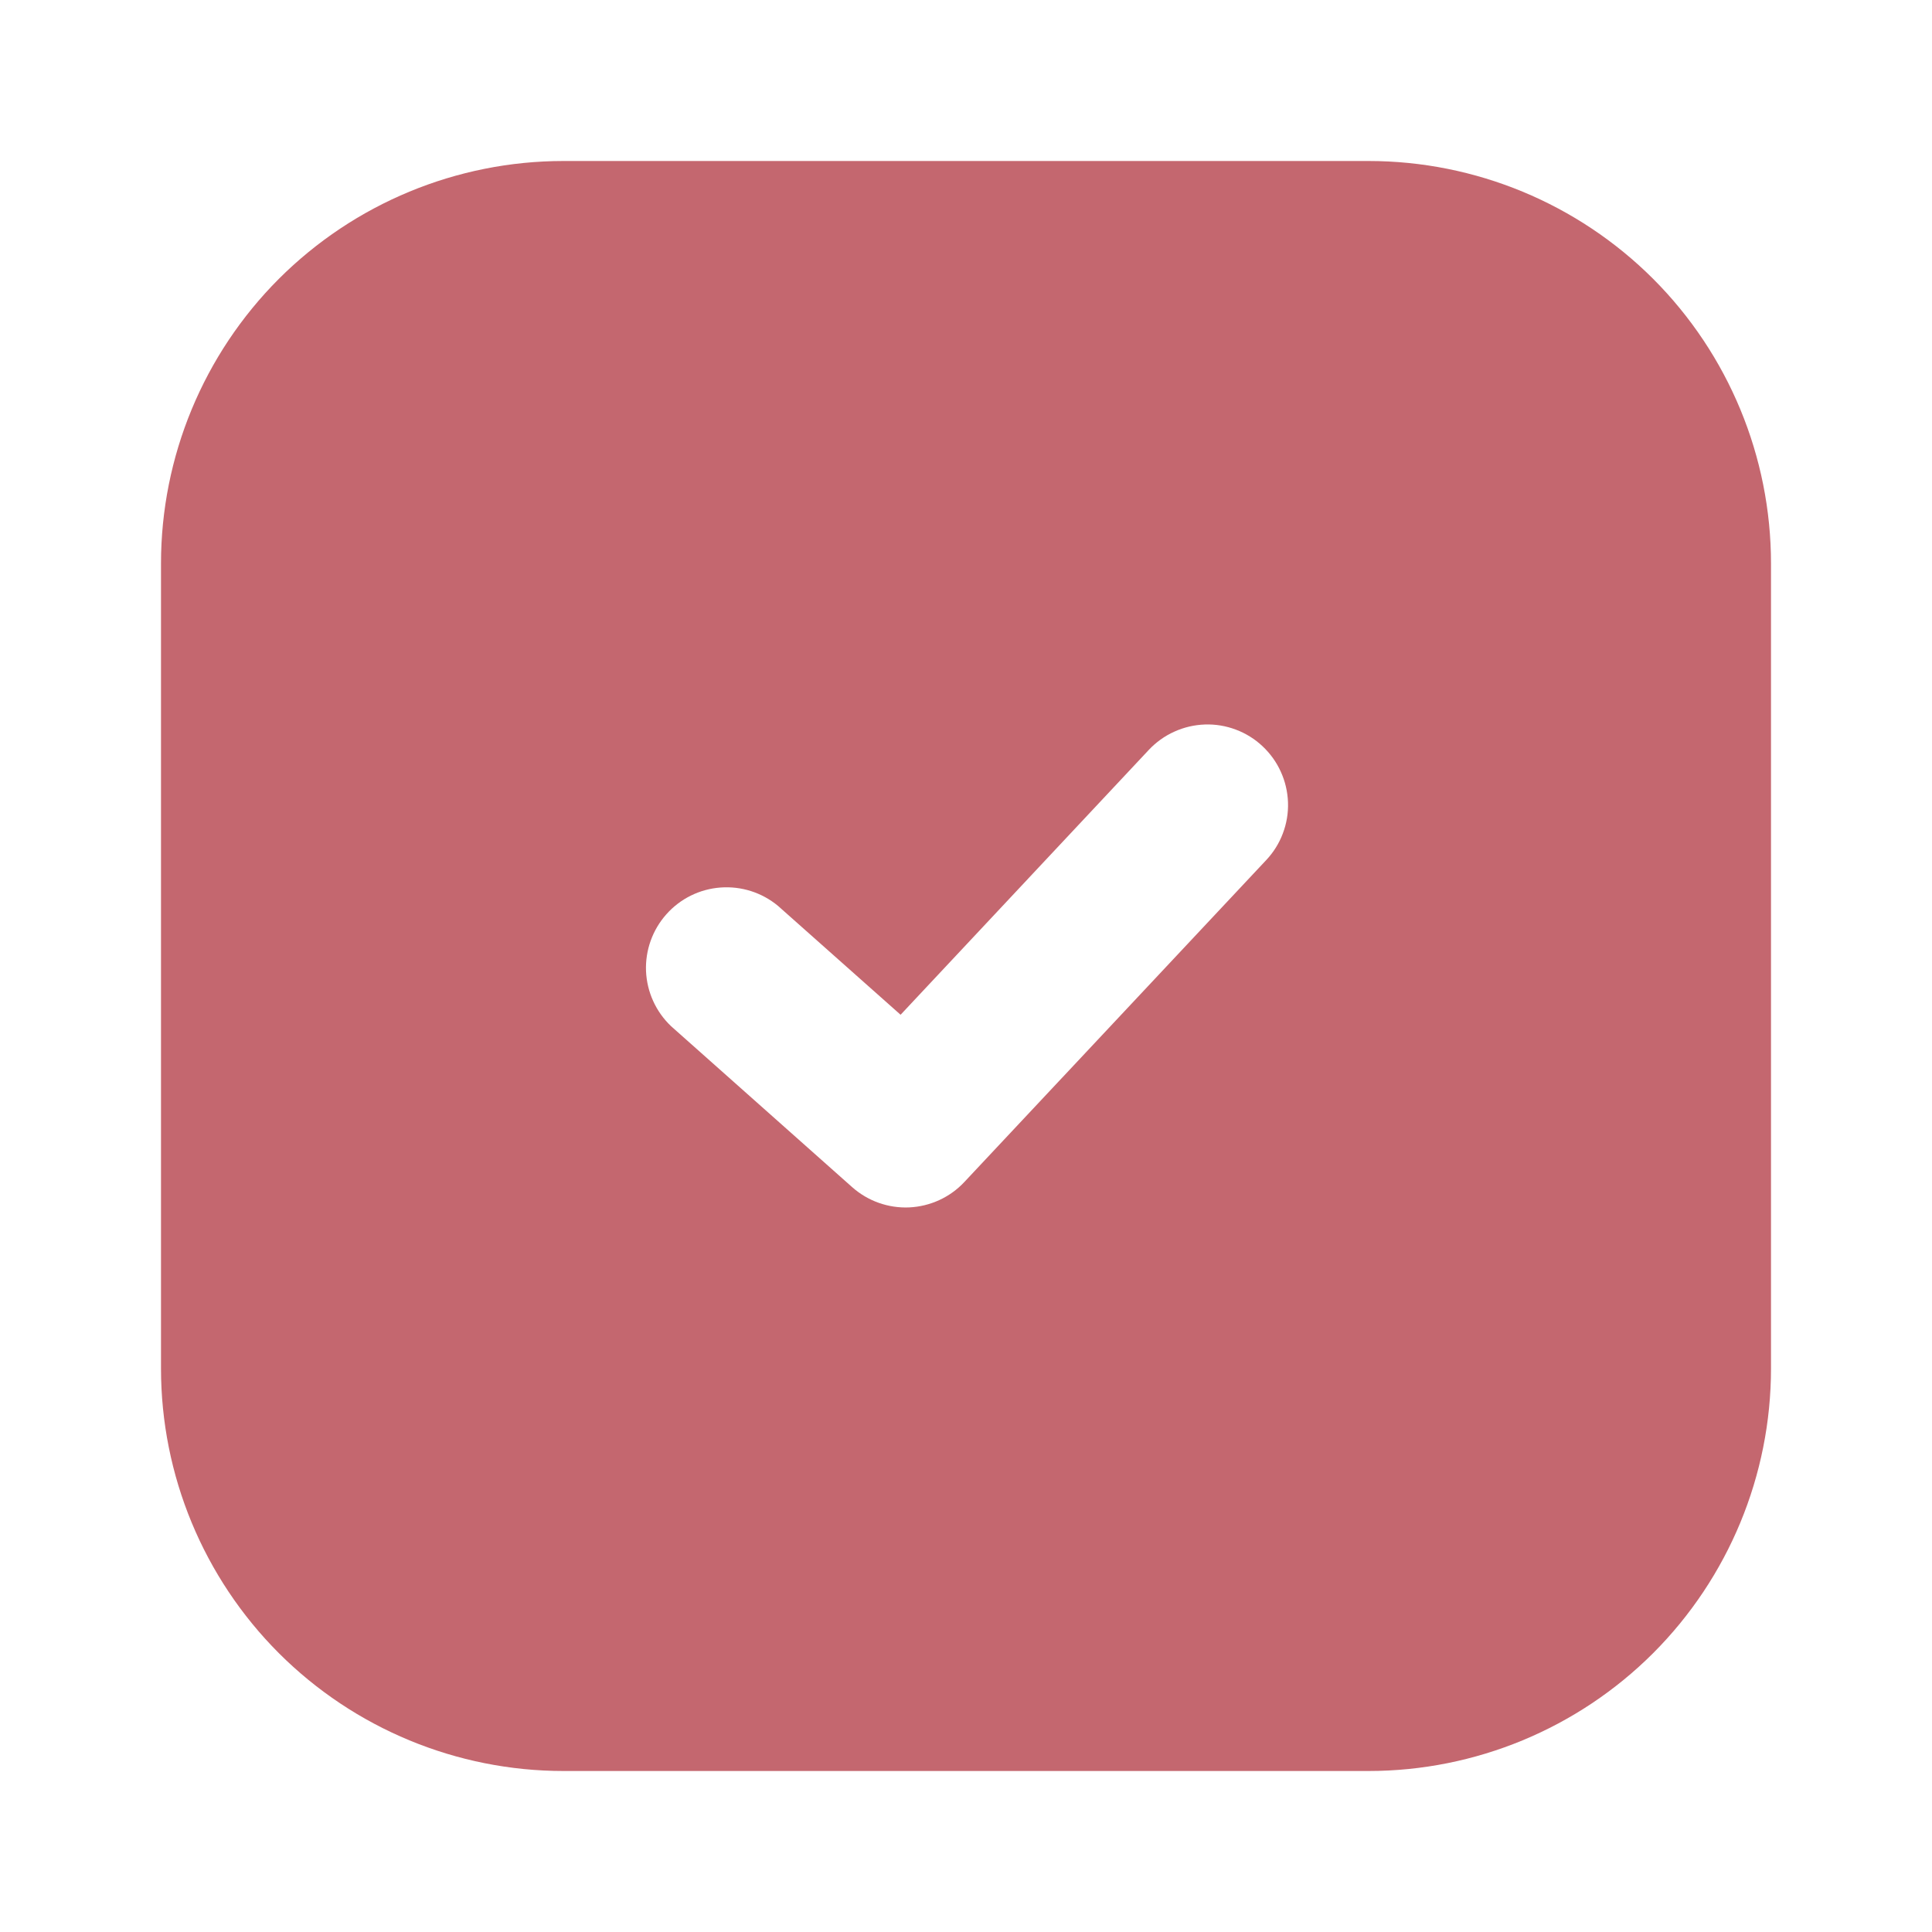 <?xml version="1.0" encoding="UTF-8"?> <svg xmlns="http://www.w3.org/2000/svg" width="21" height="21" viewBox="0 0 21 21" fill="none"><path fill-rule="evenodd" clip-rule="evenodd" d="M6.125 1.75C4.965 1.75 3.852 2.211 3.031 3.031C2.211 3.852 1.75 4.965 1.75 6.125V14.875C1.75 16.035 2.211 17.148 3.031 17.969C3.852 18.789 4.965 19.25 6.125 19.25H14.875C16.035 19.25 17.148 18.789 17.969 17.969C18.789 17.148 19.25 16.035 19.25 14.875V6.125C19.25 4.965 18.789 3.852 17.969 3.031C17.148 2.211 16.035 1.75 14.875 1.75H6.125ZM13.764 9.348C13.842 9.265 13.904 9.166 13.944 9.059C13.985 8.951 14.004 8.836 14 8.722C13.996 8.607 13.97 8.494 13.922 8.389C13.875 8.284 13.807 8.19 13.723 8.111C13.64 8.033 13.541 7.971 13.434 7.931C13.326 7.89 13.211 7.871 13.097 7.875C12.982 7.879 12.869 7.905 12.764 7.953C12.659 8 12.565 8.068 12.486 8.152L9.789 11.03L8.456 9.846C8.281 9.701 8.057 9.63 7.831 9.647C7.604 9.664 7.394 9.768 7.243 9.938C7.092 10.108 7.013 10.329 7.022 10.556C7.032 10.783 7.129 10.997 7.294 11.154L9.263 12.904C9.433 13.055 9.656 13.134 9.883 13.124C10.111 13.113 10.326 13.015 10.482 12.848L13.764 9.348Z" fill="#C4676F"></path></svg> 